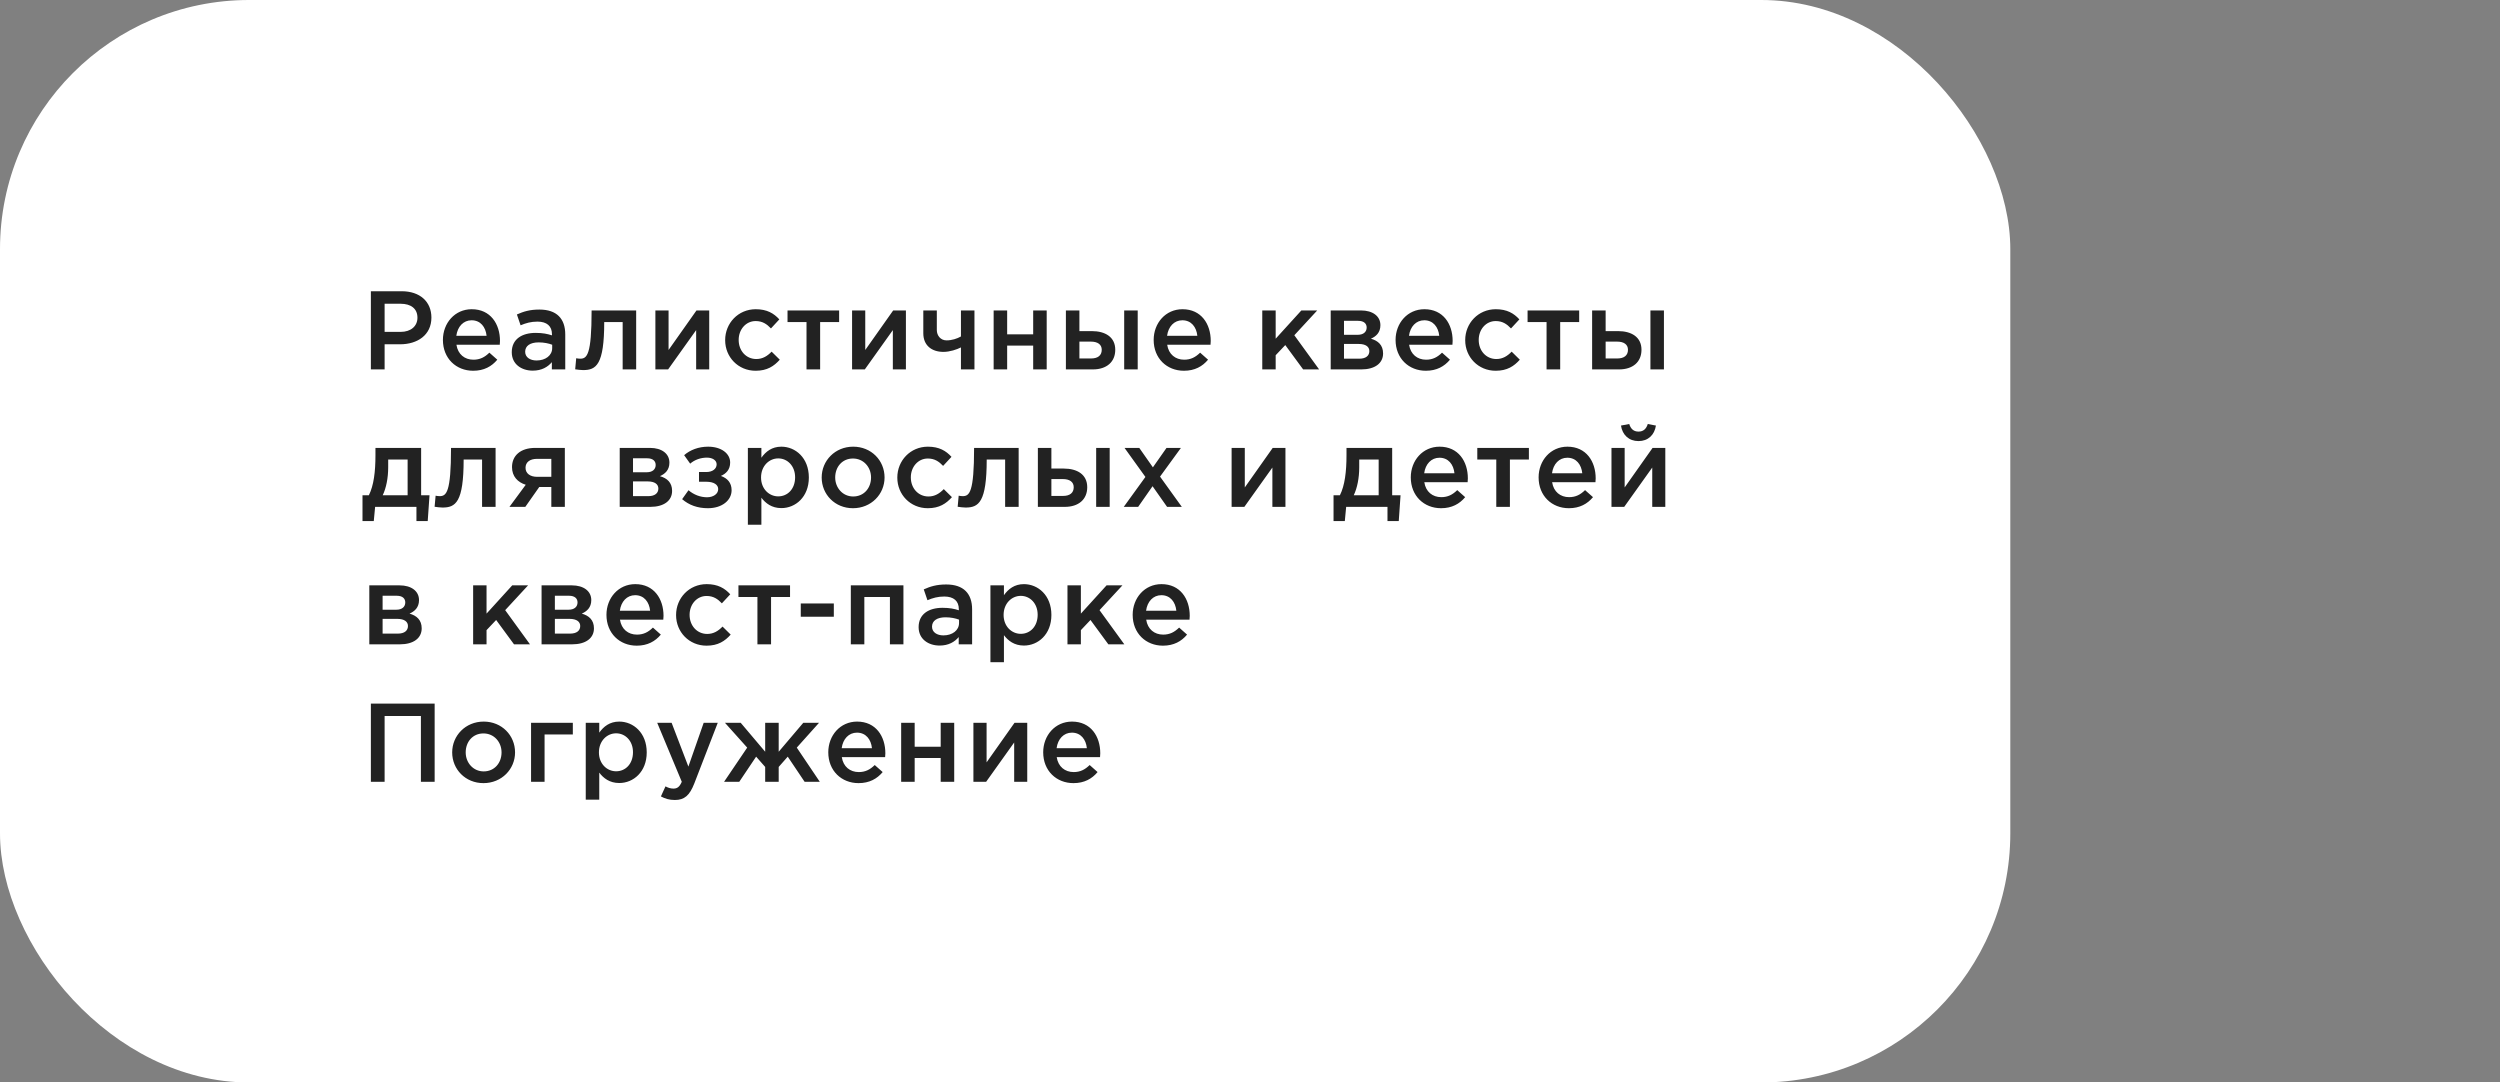 <?xml version="1.0" encoding="UTF-8"?> <svg xmlns="http://www.w3.org/2000/svg" width="291" height="126" viewBox="0 0 291 126" fill="none"><rect x="0" y="0" width="291" height="126" fill="#808080" stroke="none"/> <rect width="234" height="126" rx="29" fill="white"></rect> <path d="M43.17 43H44.769V40.075H46.576C48.578 40.075 50.216 39.009 50.216 36.968C50.216 35.109 48.877 33.9 46.758 33.9H43.17V43ZM44.769 38.632V35.356H46.628C47.824 35.356 48.591 35.915 48.591 36.981C48.591 37.956 47.837 38.632 46.628 38.632H44.769ZM55.078 43.156C56.339 43.156 57.236 42.649 57.886 41.869L56.963 41.05C56.417 41.583 55.871 41.869 55.104 41.869C54.09 41.869 53.297 41.245 53.128 40.127H58.172C58.185 40.049 58.198 39.789 58.198 39.685C58.198 37.709 57.093 35.993 54.909 35.993C52.946 35.993 51.555 37.605 51.555 39.568C51.555 41.713 53.089 43.156 55.078 43.156ZM53.115 39.087C53.258 38.021 53.934 37.28 54.896 37.28C55.936 37.28 56.534 38.073 56.638 39.087H53.115ZM65.796 43V38.931C65.796 37.098 64.808 36.032 62.78 36.032C61.662 36.032 60.921 36.266 60.167 36.604L60.596 37.865C61.22 37.605 61.792 37.436 62.559 37.436C63.651 37.436 64.249 37.956 64.249 38.905V39.035C63.716 38.866 63.183 38.749 62.351 38.749C60.752 38.749 59.569 39.477 59.569 40.998C59.569 42.402 60.713 43.143 62.013 43.143C63.053 43.143 63.768 42.714 64.236 42.155V43H65.796ZM64.275 40.517C64.275 41.375 63.495 41.96 62.455 41.96C61.714 41.96 61.129 41.596 61.129 40.946C61.129 40.257 61.714 39.854 62.702 39.854C63.313 39.854 63.872 39.971 64.275 40.127V40.517ZM67.875 43.078C69.396 43.078 70.332 42.467 70.332 37.488H72.477V43H74.05V36.136H68.863C68.863 41.362 68.317 41.752 67.524 41.752C67.42 41.752 67.173 41.726 67.069 41.7L66.952 42.987C67.186 43.026 67.628 43.078 67.875 43.078ZM76.287 43H77.769L81.032 38.424V43H82.553V36.136H81.071C79.979 37.67 78.9 39.204 77.821 40.738V36.136H76.287V43ZM87.958 43.156C89.297 43.156 90.09 42.623 90.766 41.869L89.817 40.933C89.323 41.44 88.777 41.791 88.036 41.791C86.827 41.791 85.982 40.803 85.982 39.581V39.555C85.982 38.359 86.814 37.371 87.958 37.371C88.751 37.371 89.258 37.722 89.739 38.229L90.714 37.176C90.077 36.474 89.271 35.993 87.971 35.993C85.917 35.993 84.409 37.631 84.409 39.581V39.607C84.409 41.557 85.917 43.156 87.958 43.156ZM93.878 43H95.464V37.488H97.674V36.136H91.668V37.488H93.878V43ZM99.182 43H100.664L103.927 38.424V43H105.448V36.136H103.966C102.874 37.67 101.795 39.204 100.716 40.738V36.136H99.182V43ZM111.854 43H113.427V36.136H111.854V39.165C111.399 39.425 110.788 39.62 110.177 39.62C109.475 39.62 109.046 39.048 109.046 38.424V36.136H107.473V38.801C107.473 40.205 108.448 40.959 109.813 40.959C110.554 40.959 111.373 40.686 111.854 40.439V43ZM115.66 43H117.233V40.231H120.262V43H121.835V36.136H120.262V38.918H117.233V36.136H115.66V43ZM124.07 43H127.203C128.815 43 129.816 42.129 129.816 40.712C129.816 39.217 128.633 38.541 127.086 38.541H125.643V36.136H124.07V43ZM125.643 41.726V39.763H126.969C127.775 39.763 128.243 40.101 128.243 40.712C128.243 41.375 127.788 41.726 126.995 41.726H125.643ZM130.856 43H132.429V36.136H130.856V43ZM137.81 43.156C139.071 43.156 139.968 42.649 140.618 41.869L139.695 41.05C139.149 41.583 138.603 41.869 137.836 41.869C136.822 41.869 136.029 41.245 135.86 40.127H140.904C140.917 40.049 140.93 39.789 140.93 39.685C140.93 37.709 139.825 35.993 137.641 35.993C135.678 35.993 134.287 37.605 134.287 39.568C134.287 41.713 135.821 43.156 137.81 43.156ZM135.847 39.087C135.99 38.021 136.666 37.28 137.628 37.28C138.668 37.28 139.266 38.073 139.37 39.087H135.847ZM146.928 43H148.488V41.349L149.606 40.166L151.686 43H153.545L150.659 39.022L153.324 36.136H151.478L148.488 39.425V36.136H146.928V43ZM154.894 43H158.456C160.016 43 160.991 42.298 160.991 41.141C160.991 40.166 160.406 39.659 159.574 39.425C160.159 39.165 160.679 38.723 160.679 37.852C160.679 36.799 159.782 36.136 158.417 36.136H154.894V43ZM156.441 41.752V40.036H158.144C158.989 40.036 159.392 40.374 159.392 40.868C159.392 41.401 158.989 41.752 158.222 41.752H156.441ZM156.441 38.97V37.345H158.079C158.781 37.345 159.08 37.683 159.08 38.125C159.08 38.619 158.716 38.97 158.053 38.97H156.441ZM165.968 43.156C167.229 43.156 168.126 42.649 168.776 41.869L167.853 41.05C167.307 41.583 166.761 41.869 165.994 41.869C164.98 41.869 164.187 41.245 164.018 40.127H169.062C169.075 40.049 169.088 39.789 169.088 39.685C169.088 37.709 167.983 35.993 165.799 35.993C163.836 35.993 162.445 37.605 162.445 39.568C162.445 41.713 163.979 43.156 165.968 43.156ZM164.005 39.087C164.148 38.021 164.824 37.28 165.786 37.28C166.826 37.28 167.424 38.073 167.528 39.087H164.005ZM174.099 43.156C175.438 43.156 176.231 42.623 176.907 41.869L175.958 40.933C175.464 41.44 174.918 41.791 174.177 41.791C172.968 41.791 172.123 40.803 172.123 39.581V39.555C172.123 38.359 172.955 37.371 174.099 37.371C174.892 37.371 175.399 37.722 175.88 38.229L176.855 37.176C176.218 36.474 175.412 35.993 174.112 35.993C172.058 35.993 170.55 37.631 170.55 39.581V39.607C170.55 41.557 172.058 43.156 174.099 43.156ZM180.02 43H181.606V37.488H183.816V36.136H177.81V37.488H180.02V43ZM185.323 43H188.456C190.068 43 191.069 42.129 191.069 40.712C191.069 39.217 189.886 38.541 188.339 38.541H186.896V36.136H185.323V43ZM186.896 41.726V39.763H188.222C189.028 39.763 189.496 40.101 189.496 40.712C189.496 41.375 189.041 41.726 188.248 41.726H186.896ZM192.109 43H193.682V36.136H192.109V43ZM42.195 60.651H43.508L43.664 59H48.474V60.651H49.787L49.995 57.648H49.02V52.136H43.703V52.981C43.703 54.905 43.508 56.504 42.936 57.648H42.195V60.651ZM44.548 57.648C44.951 56.803 45.185 55.646 45.185 54.398V53.488H47.447V57.648H44.548ZM51.511 59.078C53.032 59.078 53.968 58.467 53.968 53.488H56.113V59H57.686V52.136H52.499C52.499 57.362 51.953 57.752 51.16 57.752C51.056 57.752 50.809 57.726 50.705 57.7L50.588 58.987C50.822 59.026 51.264 59.078 51.511 59.078ZM59.299 59H61.145L62.77 56.686H64.174V59H65.747V52.136H62.302C60.573 52.136 59.598 53.046 59.598 54.372C59.598 55.451 60.261 56.14 61.197 56.426L59.299 59ZM62.523 55.503C61.717 55.503 61.171 55.113 61.171 54.45C61.171 53.8 61.678 53.41 62.51 53.41H64.174V55.503H62.523ZM72.135 59H75.697C77.257 59 78.232 58.298 78.232 57.141C78.232 56.166 77.647 55.659 76.815 55.425C77.4 55.165 77.92 54.723 77.92 53.852C77.92 52.799 77.023 52.136 75.658 52.136H72.135V59ZM73.682 57.752V56.036H75.385C76.23 56.036 76.633 56.374 76.633 56.868C76.633 57.401 76.23 57.752 75.463 57.752H73.682ZM73.682 54.97V53.345H75.32C76.022 53.345 76.321 53.683 76.321 54.125C76.321 54.619 75.957 54.97 75.294 54.97H73.682ZM82.403 59.156C84.067 59.156 85.159 58.22 85.159 57.063C85.159 56.179 84.652 55.659 83.911 55.399C84.509 55.139 84.99 54.671 84.99 53.839C84.99 52.773 83.937 51.993 82.429 51.993C81.311 51.993 80.336 52.37 79.634 52.981L80.336 53.969C80.856 53.514 81.571 53.267 82.286 53.267C82.936 53.267 83.417 53.579 83.417 54.047C83.417 54.567 82.949 54.944 82.208 54.944H81.363V56.075H82.208C83.105 56.075 83.599 56.426 83.599 56.933C83.599 57.505 83.014 57.882 82.299 57.882C81.519 57.882 80.752 57.583 80.141 57.063L79.4 58.103C80.206 58.792 81.181 59.156 82.403 59.156ZM87.052 61.08H88.625V57.934C89.106 58.571 89.821 59.143 90.952 59.143C92.59 59.143 94.15 57.856 94.15 55.581C94.15 53.28 92.577 51.993 90.952 51.993C89.847 51.993 89.132 52.565 88.625 53.28V52.136H87.052V61.08ZM90.588 57.778C89.522 57.778 88.586 56.907 88.586 55.581C88.586 54.242 89.522 53.358 90.588 53.358C91.654 53.358 92.551 54.229 92.551 55.555C92.551 56.933 91.667 57.778 90.588 57.778ZM99.284 59.156C101.403 59.156 102.963 57.531 102.963 55.581C102.963 53.592 101.416 51.993 99.31 51.993C97.204 51.993 95.644 53.618 95.644 55.581C95.644 57.557 97.191 59.156 99.284 59.156ZM99.31 57.791C98.088 57.791 97.217 56.777 97.217 55.581C97.217 54.359 98.023 53.371 99.284 53.371C100.519 53.371 101.39 54.372 101.39 55.581C101.39 56.79 100.584 57.791 99.31 57.791ZM107.997 59.156C109.336 59.156 110.129 58.623 110.805 57.869L109.856 56.933C109.362 57.44 108.816 57.791 108.075 57.791C106.866 57.791 106.021 56.803 106.021 55.581V55.555C106.021 54.359 106.853 53.371 107.997 53.371C108.79 53.371 109.297 53.722 109.778 54.229L110.753 53.176C110.116 52.474 109.31 51.993 108.01 51.993C105.956 51.993 104.448 53.631 104.448 55.581V55.607C104.448 57.557 105.956 59.156 107.997 59.156ZM112.396 59.078C113.917 59.078 114.853 58.467 114.853 53.488H116.998V59H118.571V52.136H113.384C113.384 57.362 112.838 57.752 112.045 57.752C111.941 57.752 111.694 57.726 111.59 57.7L111.473 58.987C111.707 59.026 112.149 59.078 112.396 59.078ZM120.808 59H123.941C125.553 59 126.554 58.129 126.554 56.712C126.554 55.217 125.371 54.541 123.824 54.541H122.381V52.136H120.808V59ZM122.381 57.726V55.763H123.707C124.513 55.763 124.981 56.101 124.981 56.712C124.981 57.375 124.526 57.726 123.733 57.726H122.381ZM127.594 59H129.167V52.136H127.594V59ZM130.804 59H132.481L134.158 56.595L135.848 59H137.564L135.029 55.477L137.46 52.136H135.783L134.197 54.398L132.611 52.136H130.895L133.326 55.516L130.804 59ZM143.36 59H144.842L148.105 54.424V59H149.626V52.136H148.144C147.052 53.67 145.973 55.204 144.894 56.738V52.136H143.36V59ZM155.224 60.651H156.537L156.693 59H161.503V60.651H162.816L163.024 57.648H162.049V52.136H156.732V52.981C156.732 54.905 156.537 56.504 155.965 57.648H155.224V60.651ZM157.577 57.648C157.98 56.803 158.214 55.646 158.214 54.398V53.488H160.476V57.648H157.577ZM167.738 59.156C168.999 59.156 169.896 58.649 170.546 57.869L169.623 57.05C169.077 57.583 168.531 57.869 167.764 57.869C166.75 57.869 165.957 57.245 165.788 56.127H170.832C170.845 56.049 170.858 55.789 170.858 55.685C170.858 53.709 169.753 51.993 167.569 51.993C165.606 51.993 164.215 53.605 164.215 55.568C164.215 57.713 165.749 59.156 167.738 59.156ZM165.775 55.087C165.918 54.021 166.594 53.28 167.556 53.28C168.596 53.28 169.194 54.073 169.298 55.087H165.775ZM174.167 59H175.753V53.488H177.963V52.136H171.957V53.488H174.167V59ZM182.617 59.156C183.878 59.156 184.775 58.649 185.425 57.869L184.502 57.05C183.956 57.583 183.41 57.869 182.643 57.869C181.629 57.869 180.836 57.245 180.667 56.127H185.711C185.724 56.049 185.737 55.789 185.737 55.685C185.737 53.709 184.632 51.993 182.448 51.993C180.485 51.993 179.094 53.605 179.094 55.568C179.094 57.713 180.628 59.156 182.617 59.156ZM180.654 55.087C180.797 54.021 181.473 53.28 182.435 53.28C183.475 53.28 184.073 54.073 184.177 55.087H180.654ZM190.722 51.343C191.827 51.343 192.581 50.641 192.75 49.536L191.801 49.354C191.632 49.9 191.307 50.238 190.722 50.238C190.137 50.238 189.812 49.9 189.643 49.354L188.681 49.536C188.85 50.641 189.617 51.343 190.722 51.343ZM187.576 59H189.058L192.321 54.424V59H193.842V52.136H192.36C191.268 53.67 190.189 55.204 189.11 56.738V52.136H187.576V59ZM42.988 75H46.55C48.11 75 49.085 74.298 49.085 73.141C49.085 72.166 48.5 71.659 47.668 71.425C48.253 71.165 48.773 70.723 48.773 69.852C48.773 68.799 47.876 68.136 46.511 68.136H42.988V75ZM44.535 73.752V72.036H46.238C47.083 72.036 47.486 72.374 47.486 72.868C47.486 73.401 47.083 73.752 46.316 73.752H44.535ZM44.535 70.97V69.345H46.173C46.875 69.345 47.174 69.683 47.174 70.125C47.174 70.619 46.81 70.97 46.147 70.97H44.535ZM55.073 75H56.633V73.349L57.751 72.166L59.831 75H61.69L58.804 71.022L61.469 68.136H59.623L56.633 71.425V68.136H55.073V75ZM63.039 75H66.602C68.162 75 69.136 74.298 69.136 73.141C69.136 72.166 68.552 71.659 67.719 71.425C68.305 71.165 68.825 70.723 68.825 69.852C68.825 68.799 67.927 68.136 66.562 68.136H63.039V75ZM64.587 73.752V72.036H66.29C67.135 72.036 67.537 72.374 67.537 72.868C67.537 73.401 67.135 73.752 66.368 73.752H64.587ZM64.587 70.97V69.345H66.225C66.927 69.345 67.225 69.683 67.225 70.125C67.225 70.619 66.862 70.97 66.198 70.97H64.587ZM74.114 75.156C75.374 75.156 76.272 74.649 76.921 73.869L75.999 73.05C75.453 73.583 74.906 73.869 74.139 73.869C73.126 73.869 72.332 73.245 72.163 72.127H77.207C77.221 72.049 77.234 71.789 77.234 71.685C77.234 69.709 76.129 67.993 73.945 67.993C71.981 67.993 70.591 69.605 70.591 71.568C70.591 73.713 72.124 75.156 74.114 75.156ZM72.15 71.087C72.293 70.021 72.969 69.28 73.931 69.28C74.972 69.28 75.57 70.073 75.674 71.087H72.15ZM82.245 75.156C83.584 75.156 84.377 74.623 85.053 73.869L84.104 72.933C83.61 73.44 83.064 73.791 82.323 73.791C81.114 73.791 80.269 72.803 80.269 71.581V71.555C80.269 70.359 81.101 69.371 82.245 69.371C83.038 69.371 83.545 69.722 84.026 70.229L85.001 69.176C84.364 68.474 83.558 67.993 82.258 67.993C80.204 67.993 78.696 69.631 78.696 71.581V71.607C78.696 73.557 80.204 75.156 82.245 75.156ZM88.165 75H89.751V69.488H91.961V68.136H85.955V69.488H88.165V75ZM93.209 71.789H97.057V70.242H93.209V71.789ZM99.036 75H100.609V69.488H103.586V75H105.159V68.136H99.036V75ZM113.154 75V70.931C113.154 69.098 112.166 68.032 110.138 68.032C109.02 68.032 108.279 68.266 107.525 68.604L107.954 69.865C108.578 69.605 109.15 69.436 109.917 69.436C111.009 69.436 111.607 69.956 111.607 70.905V71.035C111.074 70.866 110.541 70.749 109.709 70.749C108.11 70.749 106.927 71.477 106.927 72.998C106.927 74.402 108.071 75.143 109.371 75.143C110.411 75.143 111.126 74.714 111.594 74.155V75H113.154ZM111.633 72.517C111.633 73.375 110.853 73.96 109.813 73.96C109.072 73.96 108.487 73.596 108.487 72.946C108.487 72.257 109.072 71.854 110.06 71.854C110.671 71.854 111.23 71.971 111.633 72.127V72.517ZM115.285 77.08H116.858V73.934C117.339 74.571 118.054 75.143 119.185 75.143C120.823 75.143 122.383 73.856 122.383 71.581C122.383 69.28 120.81 67.993 119.185 67.993C118.08 67.993 117.365 68.565 116.858 69.28V68.136H115.285V77.08ZM118.821 73.778C117.755 73.778 116.819 72.907 116.819 71.581C116.819 70.242 117.755 69.358 118.821 69.358C119.887 69.358 120.784 70.229 120.784 71.555C120.784 72.933 119.9 73.778 118.821 73.778ZM124.254 75H125.814V73.349L126.932 72.166L129.012 75H130.871L127.985 71.022L130.65 68.136H128.804L125.814 71.425V68.136H124.254V75ZM135.366 75.156C136.627 75.156 137.524 74.649 138.174 73.869L137.251 73.05C136.705 73.583 136.159 73.869 135.392 73.869C134.378 73.869 133.585 73.245 133.416 72.127H138.46C138.473 72.049 138.486 71.789 138.486 71.685C138.486 69.709 137.381 67.993 135.197 67.993C133.234 67.993 131.843 69.605 131.843 71.568C131.843 73.713 133.377 75.156 135.366 75.156ZM133.403 71.087C133.546 70.021 134.222 69.28 135.184 69.28C136.224 69.28 136.822 70.073 136.926 71.087H133.403ZM43.17 91H44.769V83.343H48.994V91H50.593V81.9H43.17V91ZM56.274 91.156C58.393 91.156 59.953 89.531 59.953 87.581C59.953 85.592 58.406 83.993 56.3 83.993C54.194 83.993 52.634 85.618 52.634 87.581C52.634 89.557 54.181 91.156 56.274 91.156ZM56.3 89.791C55.078 89.791 54.207 88.777 54.207 87.581C54.207 86.359 55.013 85.371 56.274 85.371C57.509 85.371 58.38 86.372 58.38 87.581C58.38 88.79 57.574 89.791 56.3 89.791ZM61.815 91H63.388V85.488H66.677V84.136H61.815V91ZM68.181 93.08H69.754V89.934C70.235 90.571 70.95 91.143 72.081 91.143C73.719 91.143 75.279 89.856 75.279 87.581C75.279 85.28 73.706 83.993 72.081 83.993C70.976 83.993 70.261 84.565 69.754 85.28V84.136H68.181V93.08ZM71.717 89.778C70.651 89.778 69.715 88.907 69.715 87.581C69.715 86.242 70.651 85.358 71.717 85.358C72.783 85.358 73.68 86.229 73.68 87.555C73.68 88.933 72.796 89.778 71.717 89.778ZM78.554 93.119C79.659 93.119 80.27 92.599 80.816 91.195L83.546 84.136H81.908L80.127 89.232L78.177 84.136H76.5L79.36 91C79.1 91.598 78.827 91.793 78.385 91.793C78.06 91.793 77.748 91.689 77.462 91.533L76.929 92.703C77.41 92.963 77.891 93.119 78.554 93.119ZM84.283 91H86.051L88.014 88.075L89.067 89.271V91H90.64V89.271L91.693 88.075L93.656 91H95.424L92.746 87.022L95.333 84.136H93.5L90.64 87.503V84.136H89.067V87.503L86.22 84.136H84.387L86.974 87.022L84.283 91ZM99.935 91.156C101.196 91.156 102.093 90.649 102.743 89.869L101.82 89.05C101.274 89.583 100.728 89.869 99.961 89.869C98.947 89.869 98.154 89.245 97.985 88.127H103.029C103.042 88.049 103.055 87.789 103.055 87.685C103.055 85.709 101.95 83.993 99.766 83.993C97.803 83.993 96.412 85.605 96.412 87.568C96.412 89.713 97.946 91.156 99.935 91.156ZM97.972 87.087C98.115 86.021 98.791 85.28 99.753 85.28C100.793 85.28 101.391 86.073 101.495 87.087H97.972ZM104.895 91H106.468V88.231H109.497V91H111.07V84.136H109.497V86.918H106.468V84.136H104.895V91ZM113.305 91H114.787L118.05 86.424V91H119.571V84.136H118.089C116.997 85.67 115.918 87.204 114.839 88.738V84.136H113.305V91ZM124.951 91.156C126.212 91.156 127.109 90.649 127.759 89.869L126.836 89.05C126.29 89.583 125.744 89.869 124.977 89.869C123.963 89.869 123.17 89.245 123.001 88.127H128.045C128.058 88.049 128.071 87.789 128.071 87.685C128.071 85.709 126.966 83.993 124.782 83.993C122.819 83.993 121.428 85.605 121.428 87.568C121.428 89.713 122.962 91.156 124.951 91.156ZM122.988 87.087C123.131 86.021 123.807 85.28 124.769 85.28C125.809 85.28 126.407 86.073 126.511 87.087H122.988Z" fill="#222222"></path> </svg> 